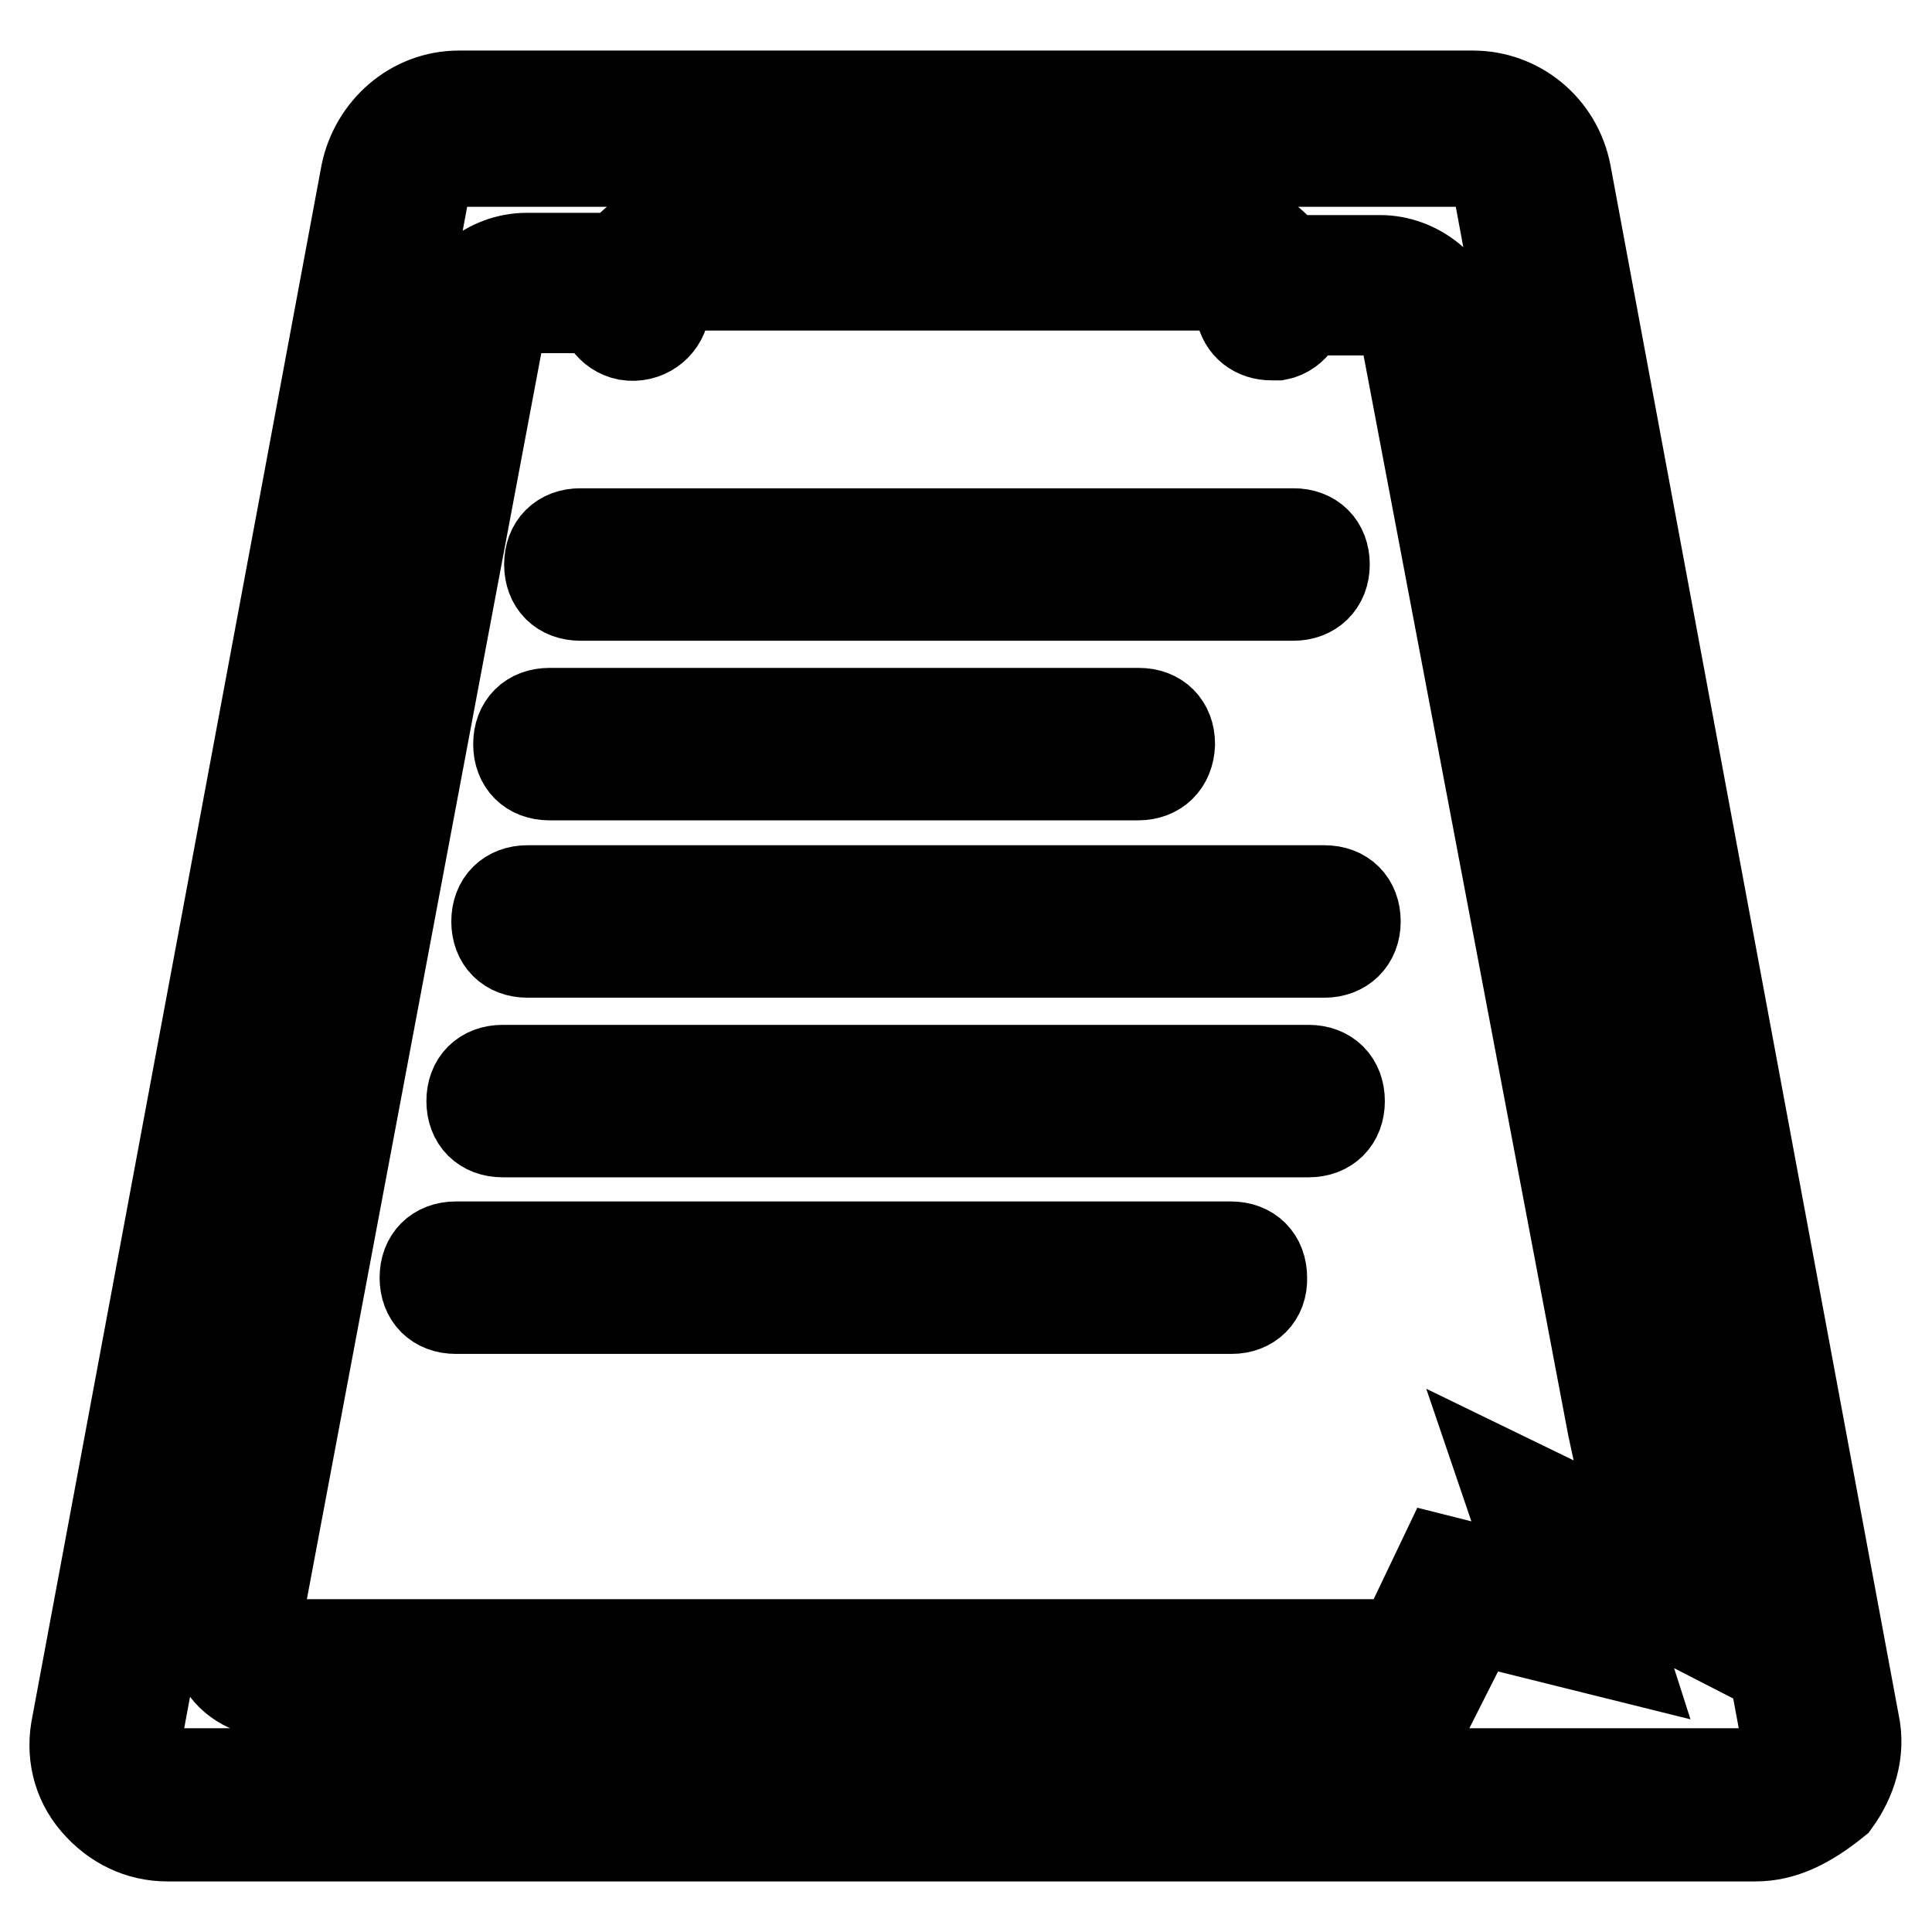 <?xml version="1.0" encoding="utf-8"?>
<!-- Svg Vector Icons : http://www.onlinewebfonts.com/icon -->
<!DOCTYPE svg PUBLIC "-//W3C//DTD SVG 1.1//EN" "http://www.w3.org/Graphics/SVG/1.1/DTD/svg11.dtd">
<svg version="1.1" xmlns="http://www.w3.org/2000/svg" xmlns:xlink="http://www.w3.org/1999/xlink" x="0px" y="0px" viewBox="0 0 256 256" enable-background="new 0 0 256 256" xml:space="preserve">
<g> <path stroke-width="12" fill-opacity="0" stroke="#000000"  d="M232.6,243.3H22.2c-3.7,0-7-1.6-9.5-4.5c-2.5-2.9-3.3-6.6-2.5-10.3L48.5,23c1.2-5.8,6.2-10.3,12.3-10.3 h134.4c5.8,0,11.1,4.1,12.3,10.3l38.2,205.4c0.8,3.7-0.4,7.4-2.5,10.3C239.6,241.6,236.3,243.3,232.6,243.3L232.6,243.3z  M60.4,21.4c-2.1,0-3.7,1.2-4.1,3.3L18.1,230.1c-0.4,1.6,0.4,2.9,0.8,3.3s1.6,1.6,3.3,1.6h210.4c1.6,0,2.9-0.8,3.3-1.6 s1.2-1.6,0.8-3.3L198.5,24.7c-0.4-2.1-2.1-3.3-4.1-3.3H60.4L60.4,21.4z M168.5,44.4c-2.1,0-3.7-1.2-4.1-3.3 c-0.4-2.1-2.1-3.3-4.1-3.3H92.1c-2.1,0-3.7,1.2-4.1,3.3c-0.4,2.1-2.5,3.7-4.9,3.3c-2.1-0.4-3.7-2.5-3.3-4.9 c1.2-5.8,6.2-10.3,11.9-10.3h68.6c5.8,0,11.1,4.1,12.3,10.3c0.4,2.1-1.2,4.5-3.3,4.9H168.5z M190.3,224.4H37.4 c-3.3,0-6.2-1.2-7.8-3.7c-2.1-2.5-2.9-5.3-2.1-8.6l32-169.3c0.8-4.9,5.3-8.6,10.3-8.6h12.3c2.1,0,3.3,1.6,3.3,3.3 c0,1.6-1.6,3.3-3.3,3.3H69.5c-1.6,0-3.3,1.2-3.3,2.9l-32,170.1c-0.4,1.2,0.4,2.5,0.8,2.9c0.4,0.4,1.2,1.2,2.5,1.2h148.3l5.3-11.1 l13.1,3.3l-4.9-14.4l17.7,8.6l-3.3-15.2L186.2,44c-0.4-1.6-1.6-2.9-3.3-2.9h-14.4c-2.1,0-3.3-1.6-3.3-3.3s1.6-3.3,3.3-3.3h14.4 c4.9,0,9.5,3.7,10.3,8.6l27.5,144.6l6.2,29.2l-15.2-7.8l3.3,10.3l-19.7-4.9L190.3,224.4L190.3,224.4z M171.4,78.9H76.9 c-2.5,0-4.1-1.6-4.1-4.1c0-2.5,1.6-4.1,4.1-4.1h94.5c2.5,0,4.1,1.6,4.1,4.1C175.5,77.3,173.8,78.9,171.4,78.9z M150.8,102.7H72.8 c-2.5,0-4.1-1.6-4.1-4.1c0-2.5,1.6-4.1,4.1-4.1h78.1c2.5,0,4.1,1.6,4.1,4.1C154.9,101.1,153.3,102.7,150.8,102.7z M175.5,126.2 H69.9c-2.5,0-4.1-1.6-4.1-4.1s1.6-4.1,4.1-4.1h105.6c2.5,0,4.1,1.6,4.1,4.1S177.9,126.2,175.5,126.2z M173.4,150H66.6 c-2.5,0-4.1-1.6-4.1-4.1s1.6-4.1,4.1-4.1h106.8c2.5,0,4.1,1.6,4.1,4.1S175.9,150,173.4,150z M163.2,173.4H60.4 c-2.5,0-4.1-1.6-4.1-4.1c0-2.5,1.6-4.1,4.1-4.1h102.7c2.5,0,4.1,1.6,4.1,4.1C167.3,171.8,165.6,173.4,163.2,173.4z"/></g>
</svg>